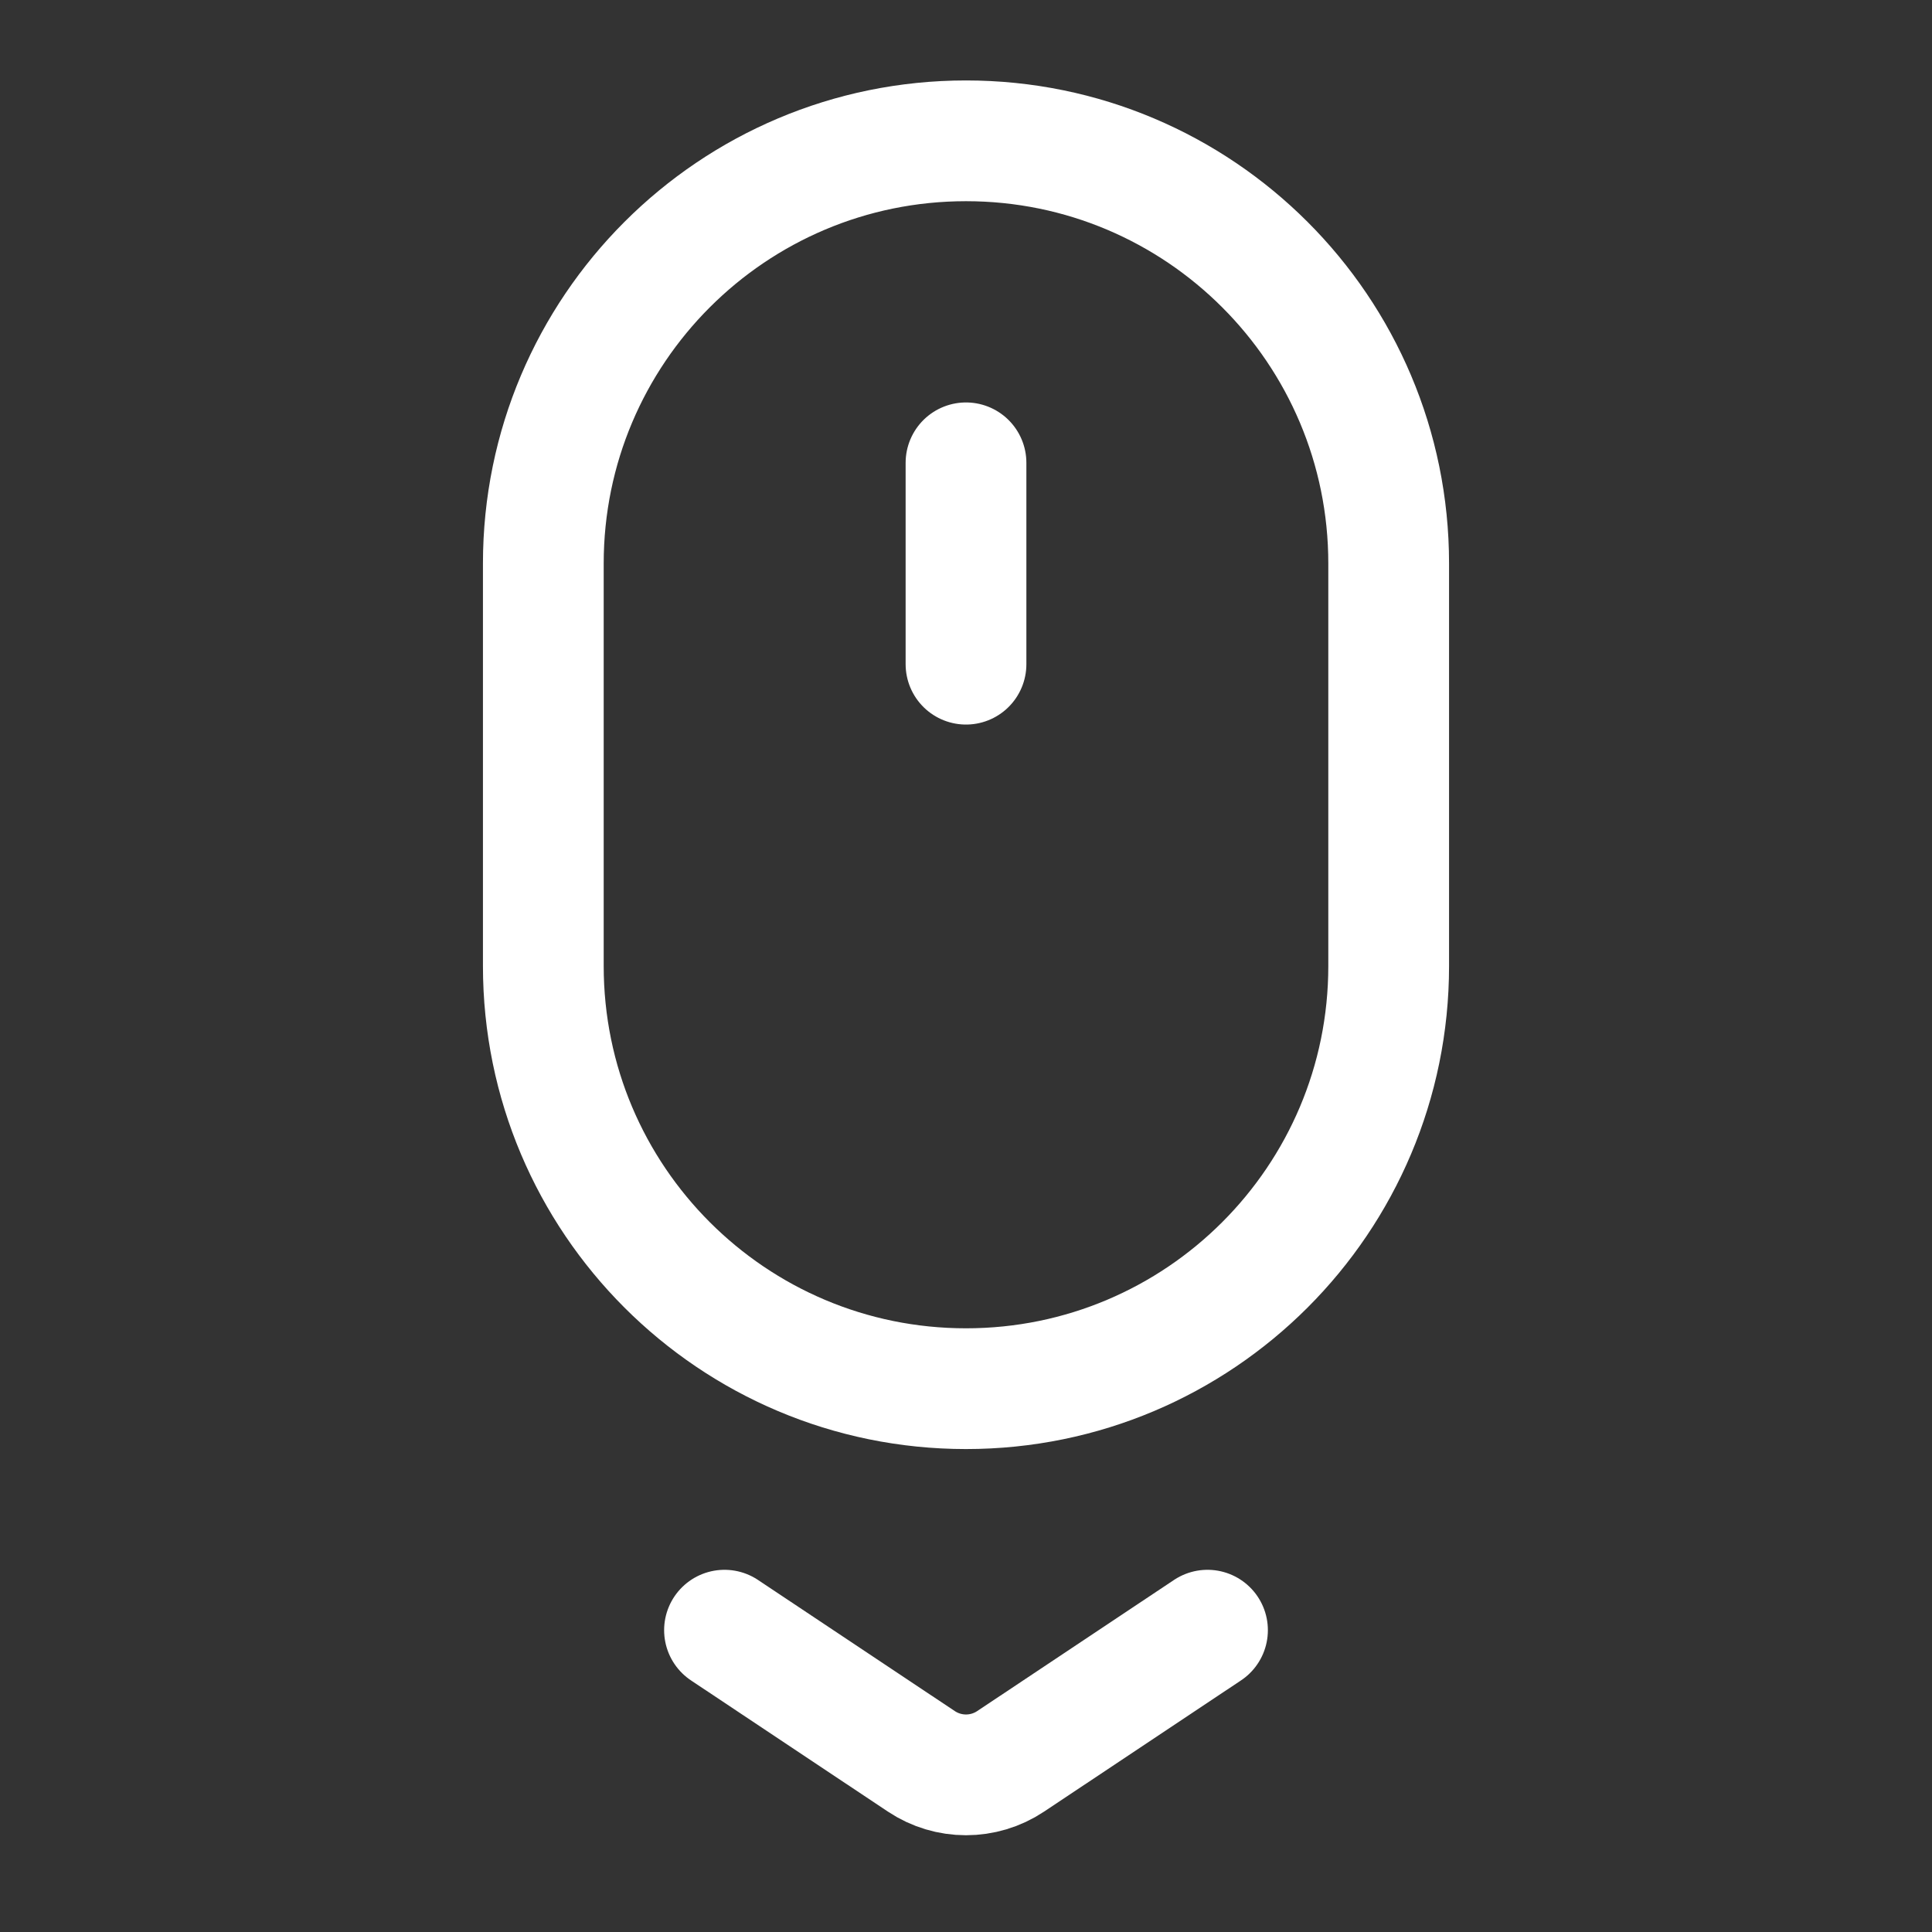 <svg width="18" height="18" viewBox="0 0 18 18" fill="none" xmlns="http://www.w3.org/2000/svg">
<rect x="0" y="0" width="18" height="18" fill="#333333" stroke="none"/>
<path d="M11.25 15.188L9.416 16.41C9.164 16.578 8.836 16.578 8.584 16.41L6.75 15.188M9 4.312V6.188M9 12.938C6.825 12.938 5.062 11.175 5.062 9V5.25C5.062 3.075 6.825 1.312 9 1.312C11.175 1.312 12.938 3.075 12.938 5.25V9C12.938 11.175 11.175 12.938 9 12.938Z" stroke="white" stroke-width="1.125" stroke-linecap="round" stroke-linejoin="round"/>
</svg>
